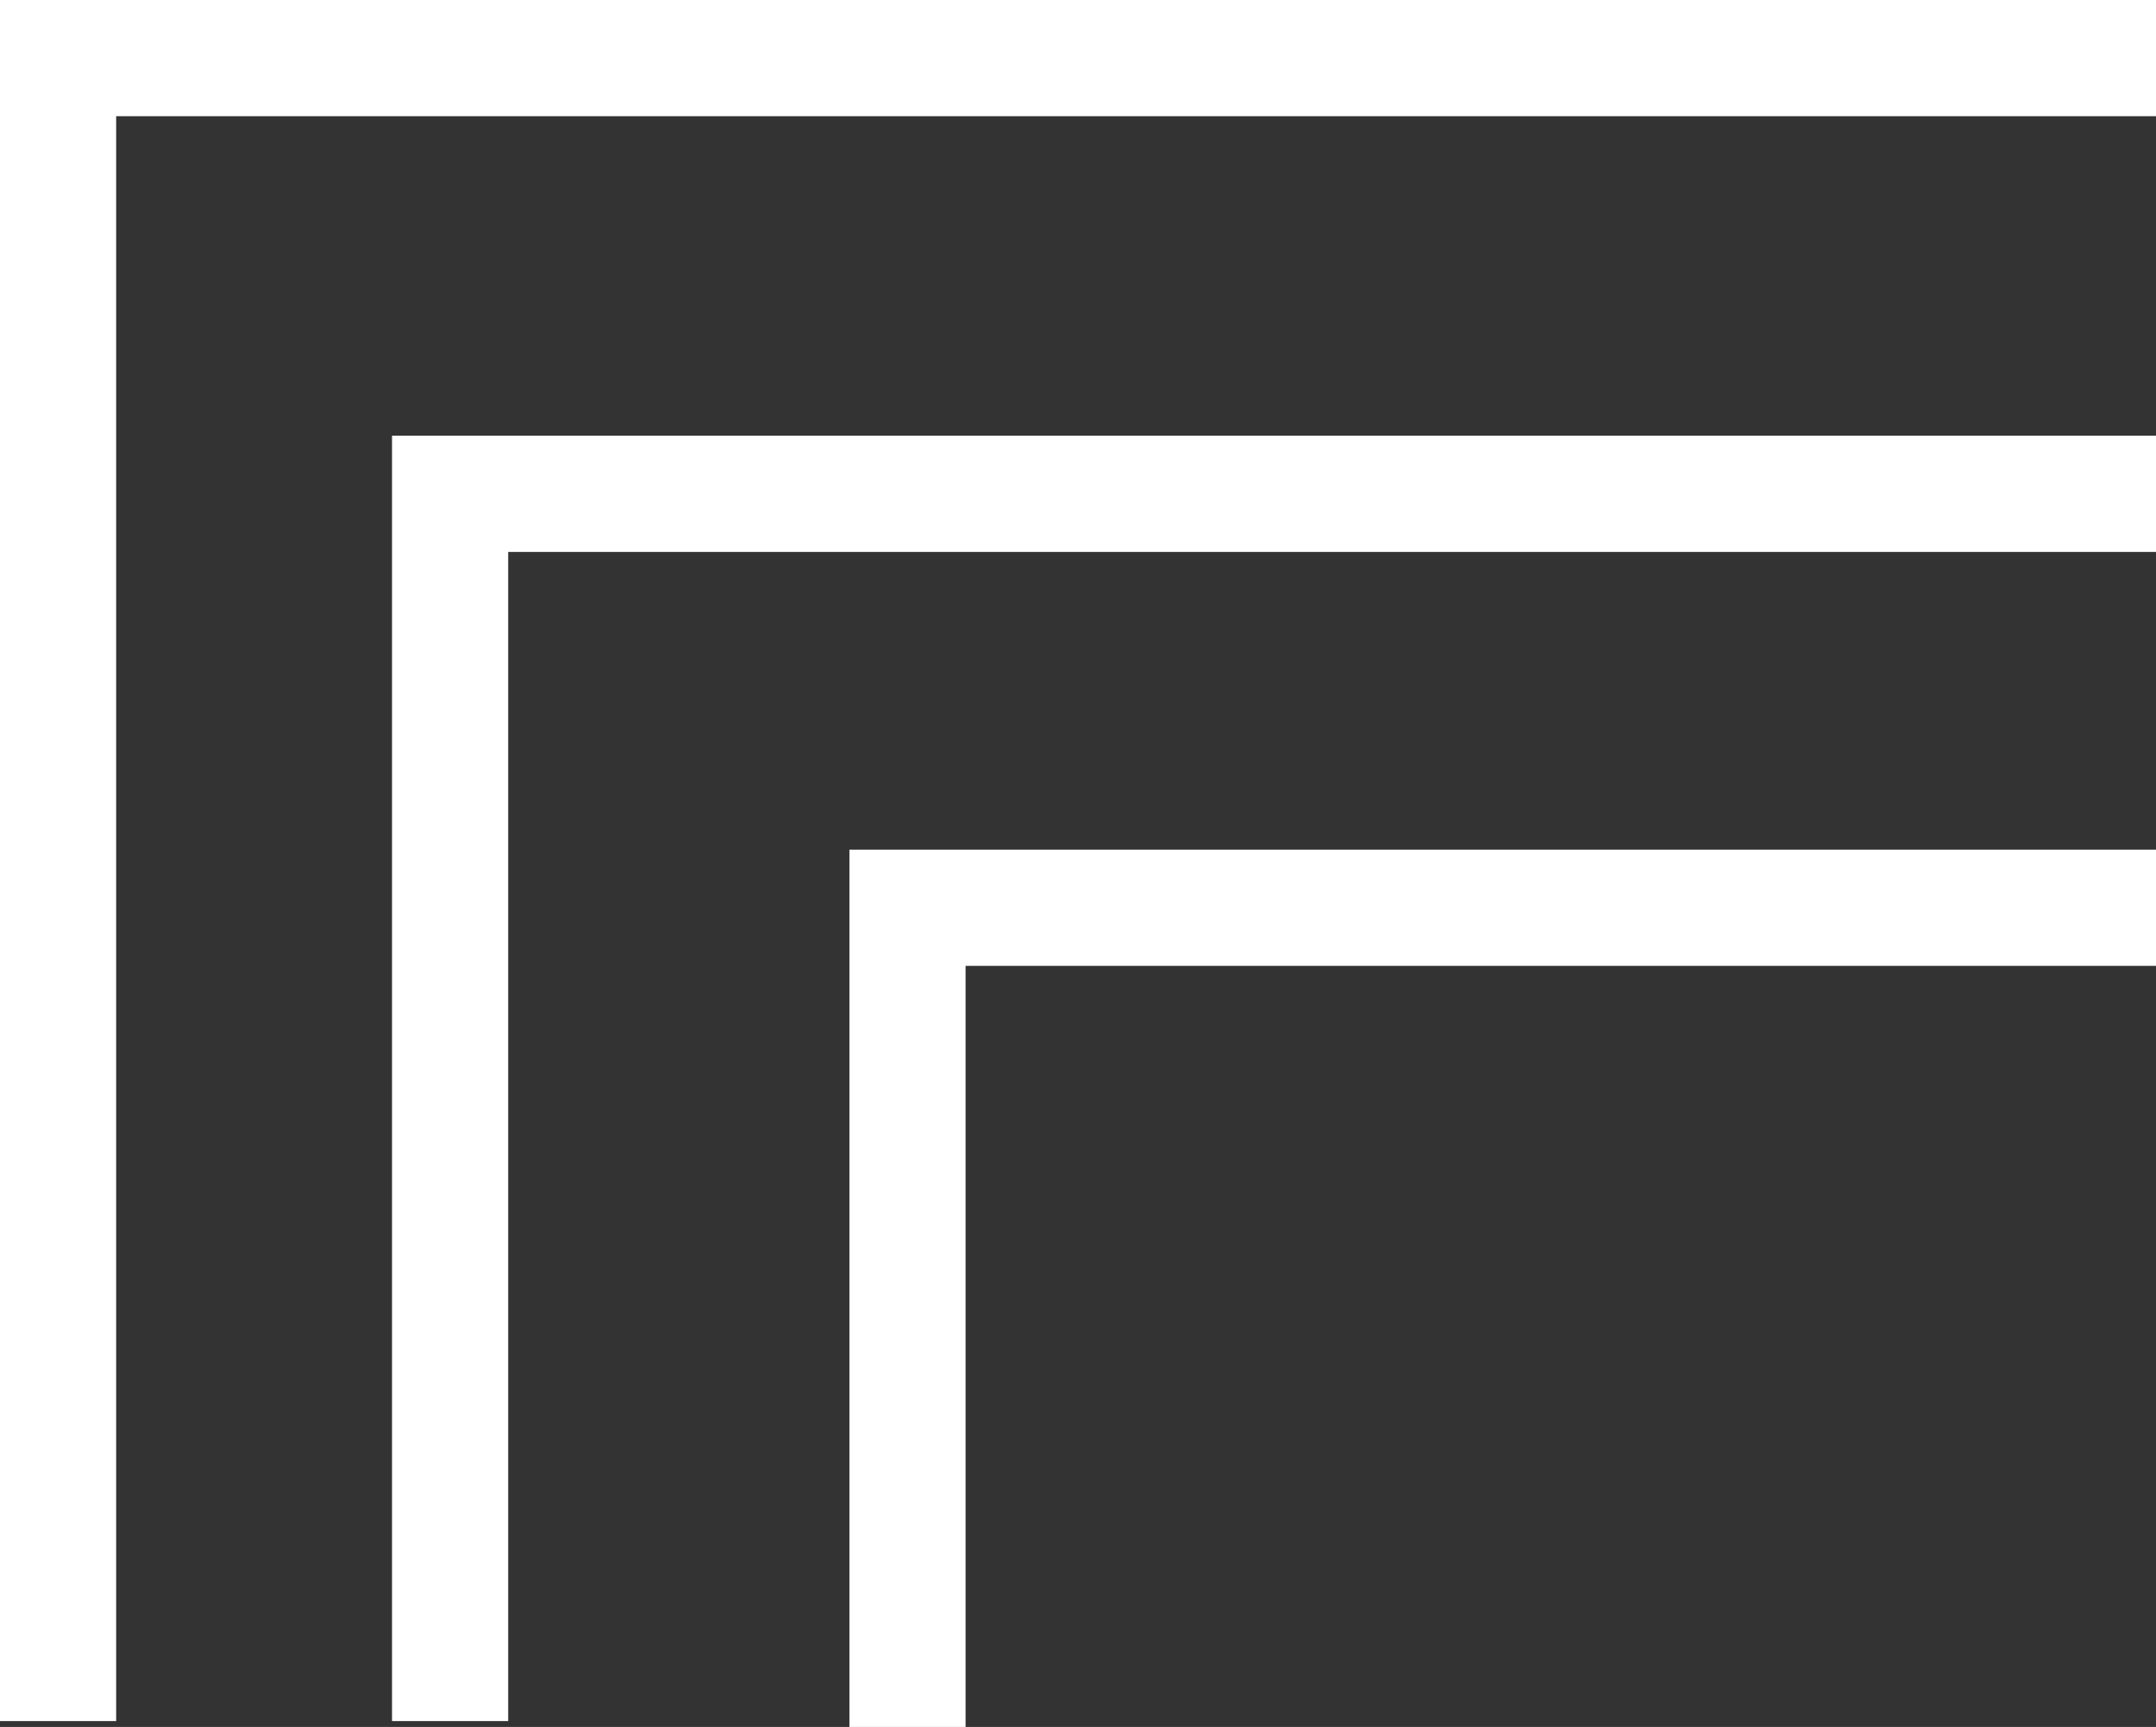 <?xml version="1.0" encoding="UTF-8"?>
<svg id="Capa_2" data-name="Capa 2" xmlns="http://www.w3.org/2000/svg" viewBox="0 0 456.42 365.49">
  <rect x="0" y="0" width="456.42" height="365.49" fill="#333333" stroke="none"/>
  <defs>
    <style>
      .cls-1 {
        fill: #fff;
      }
    </style>
  </defs>
  <g id="Capa_1-2" data-name="Capa 1">
    <g>
      <polygon class="cls-1" points="24.59 364.25 0 364.25 0 0 456.42 0 456.42 24.59 24.59 24.59 24.59 364.25"/>
      <polygon class="cls-1" points="107.58 364.25 82.99 364.25 82.99 92.21 456.42 92.21 456.42 116.81 107.58 116.81 107.58 364.25"/>
      <polygon class="cls-1" points="204.41 365.49 179.82 365.49 179.82 179.82 456.42 179.82 456.42 204.41 204.41 204.41 204.41 365.49"/>
    </g>
  </g>
</svg>